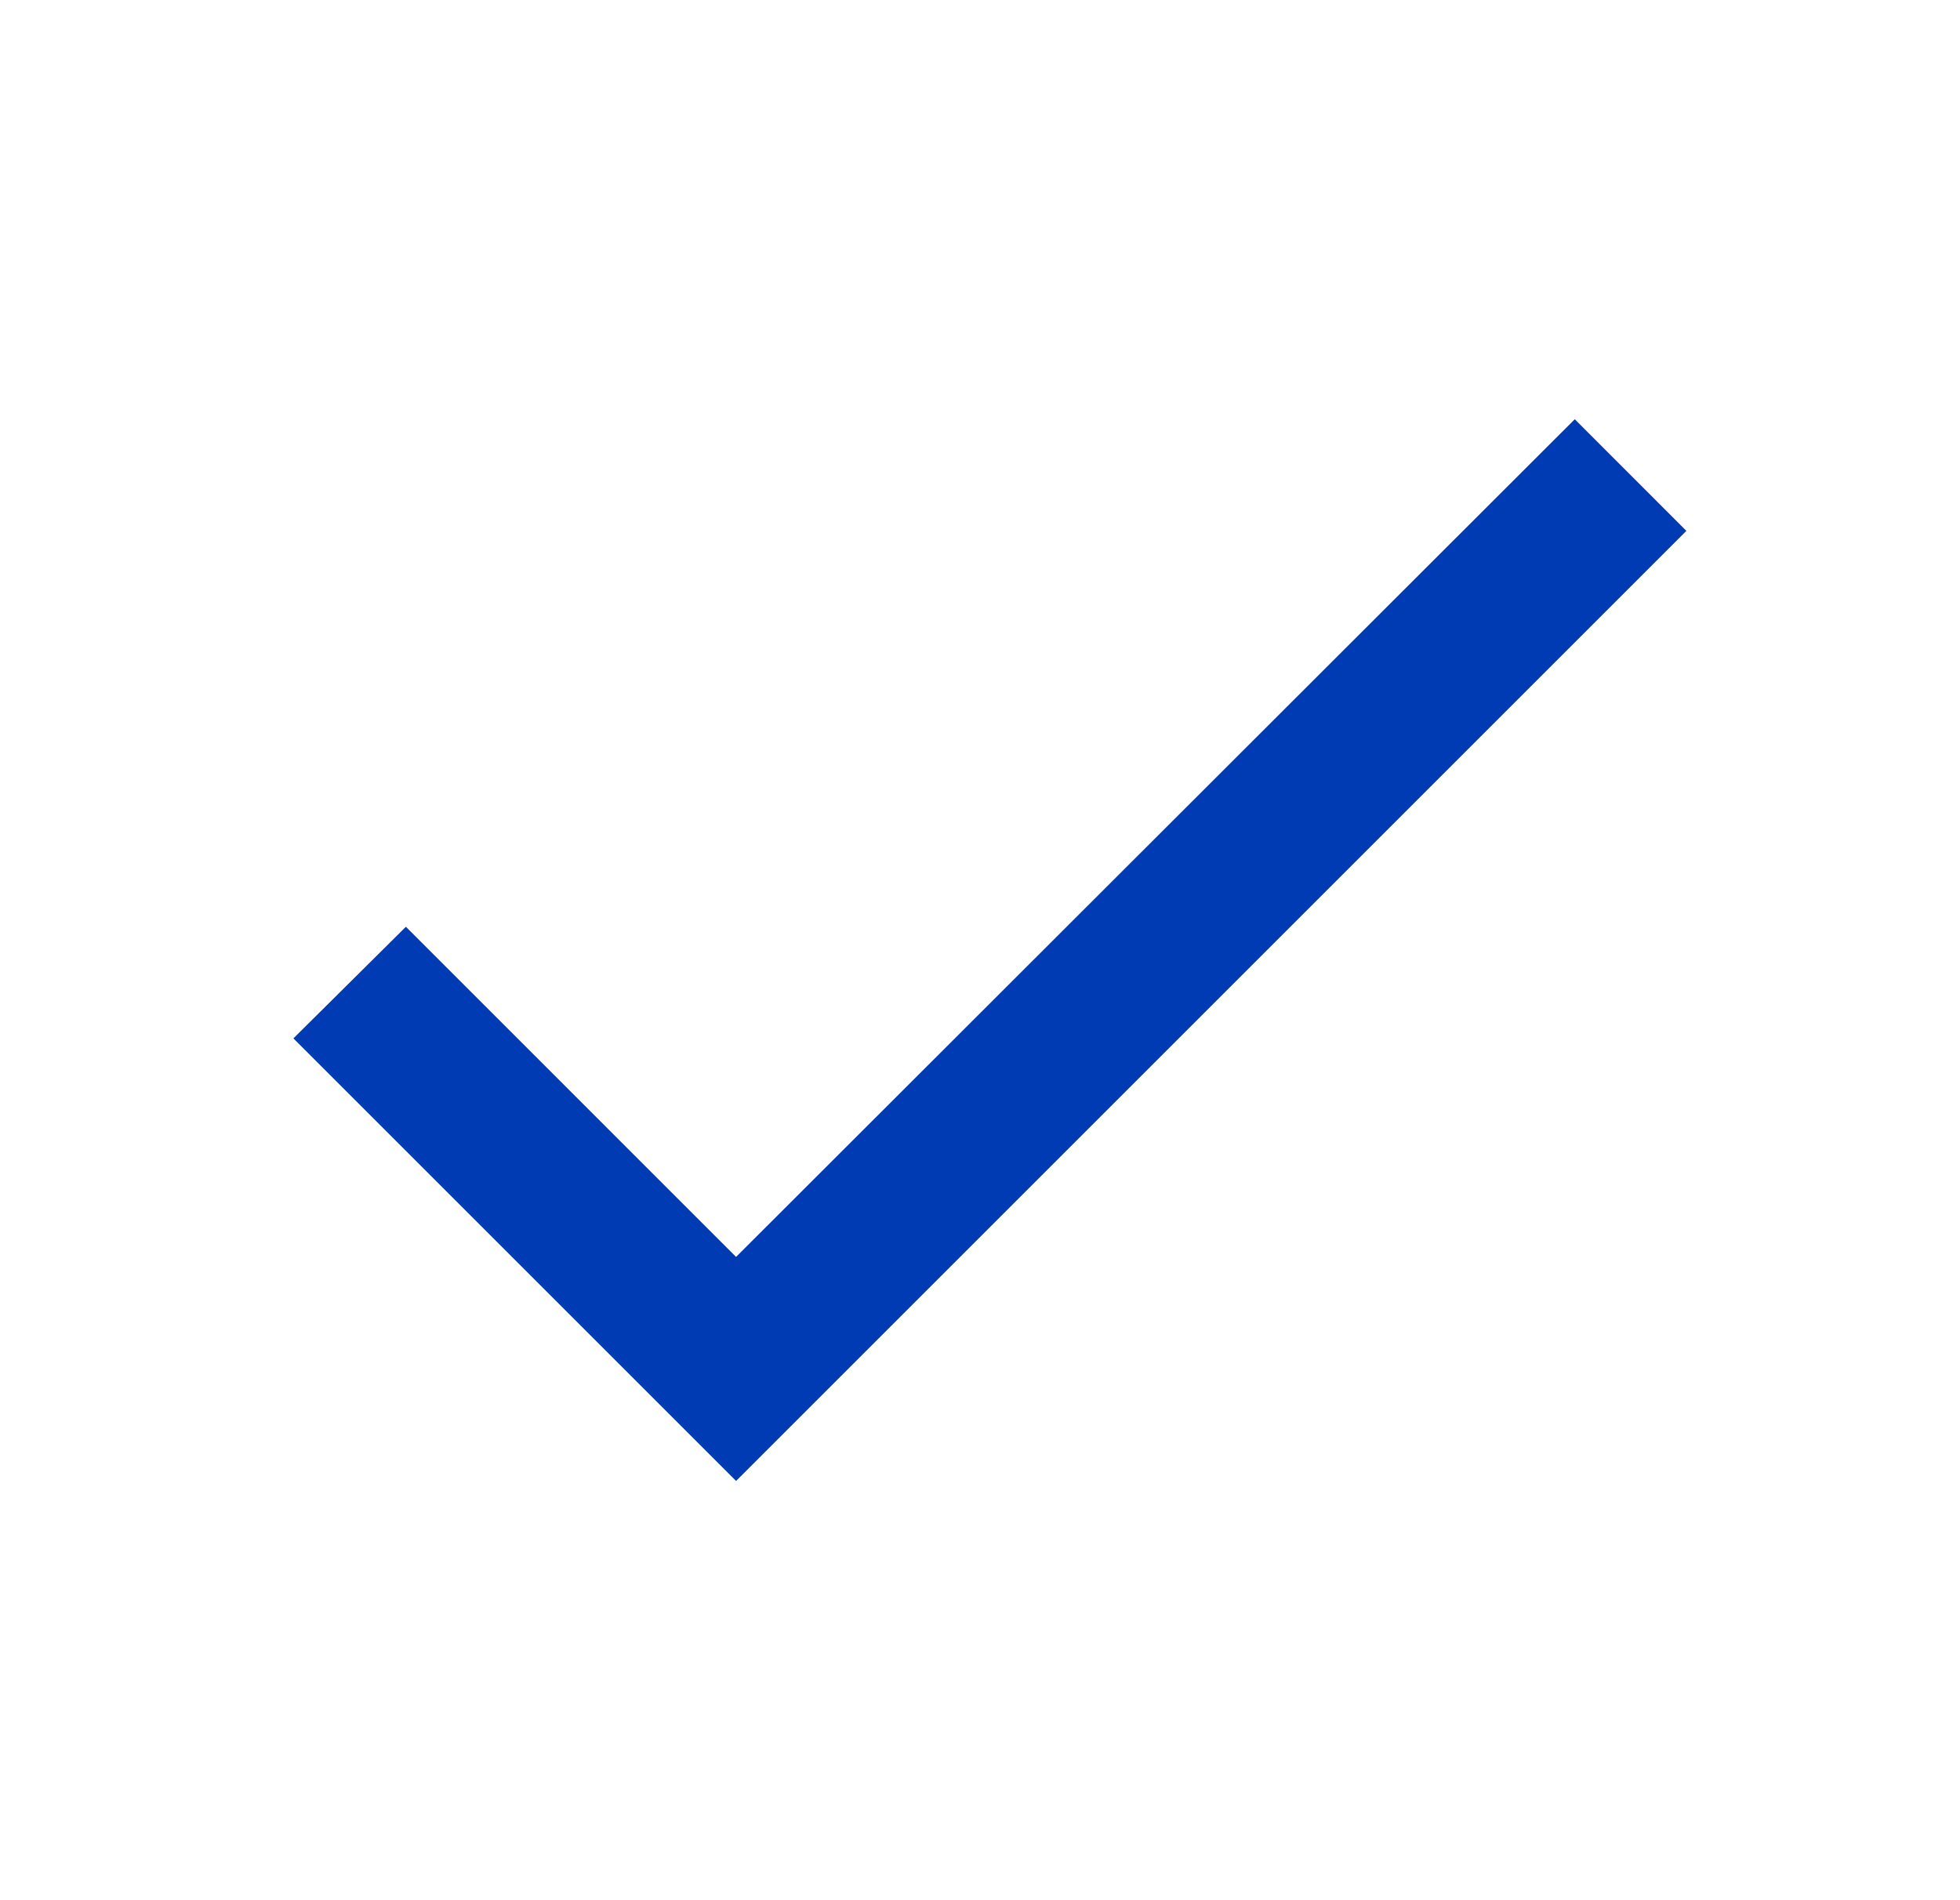 <svg width="33" height="32" viewBox="0 0 33 32" fill="none" xmlns="http://www.w3.org/2000/svg">
<g id="check">
<path id="Vector" d="M12.393 21.167L6.834 15.607L4.94 17.487L12.393 24.94L28.393 8.94L26.514 7.06L12.393 21.167Z" fill="#003BB3"/>
</g>
</svg>
